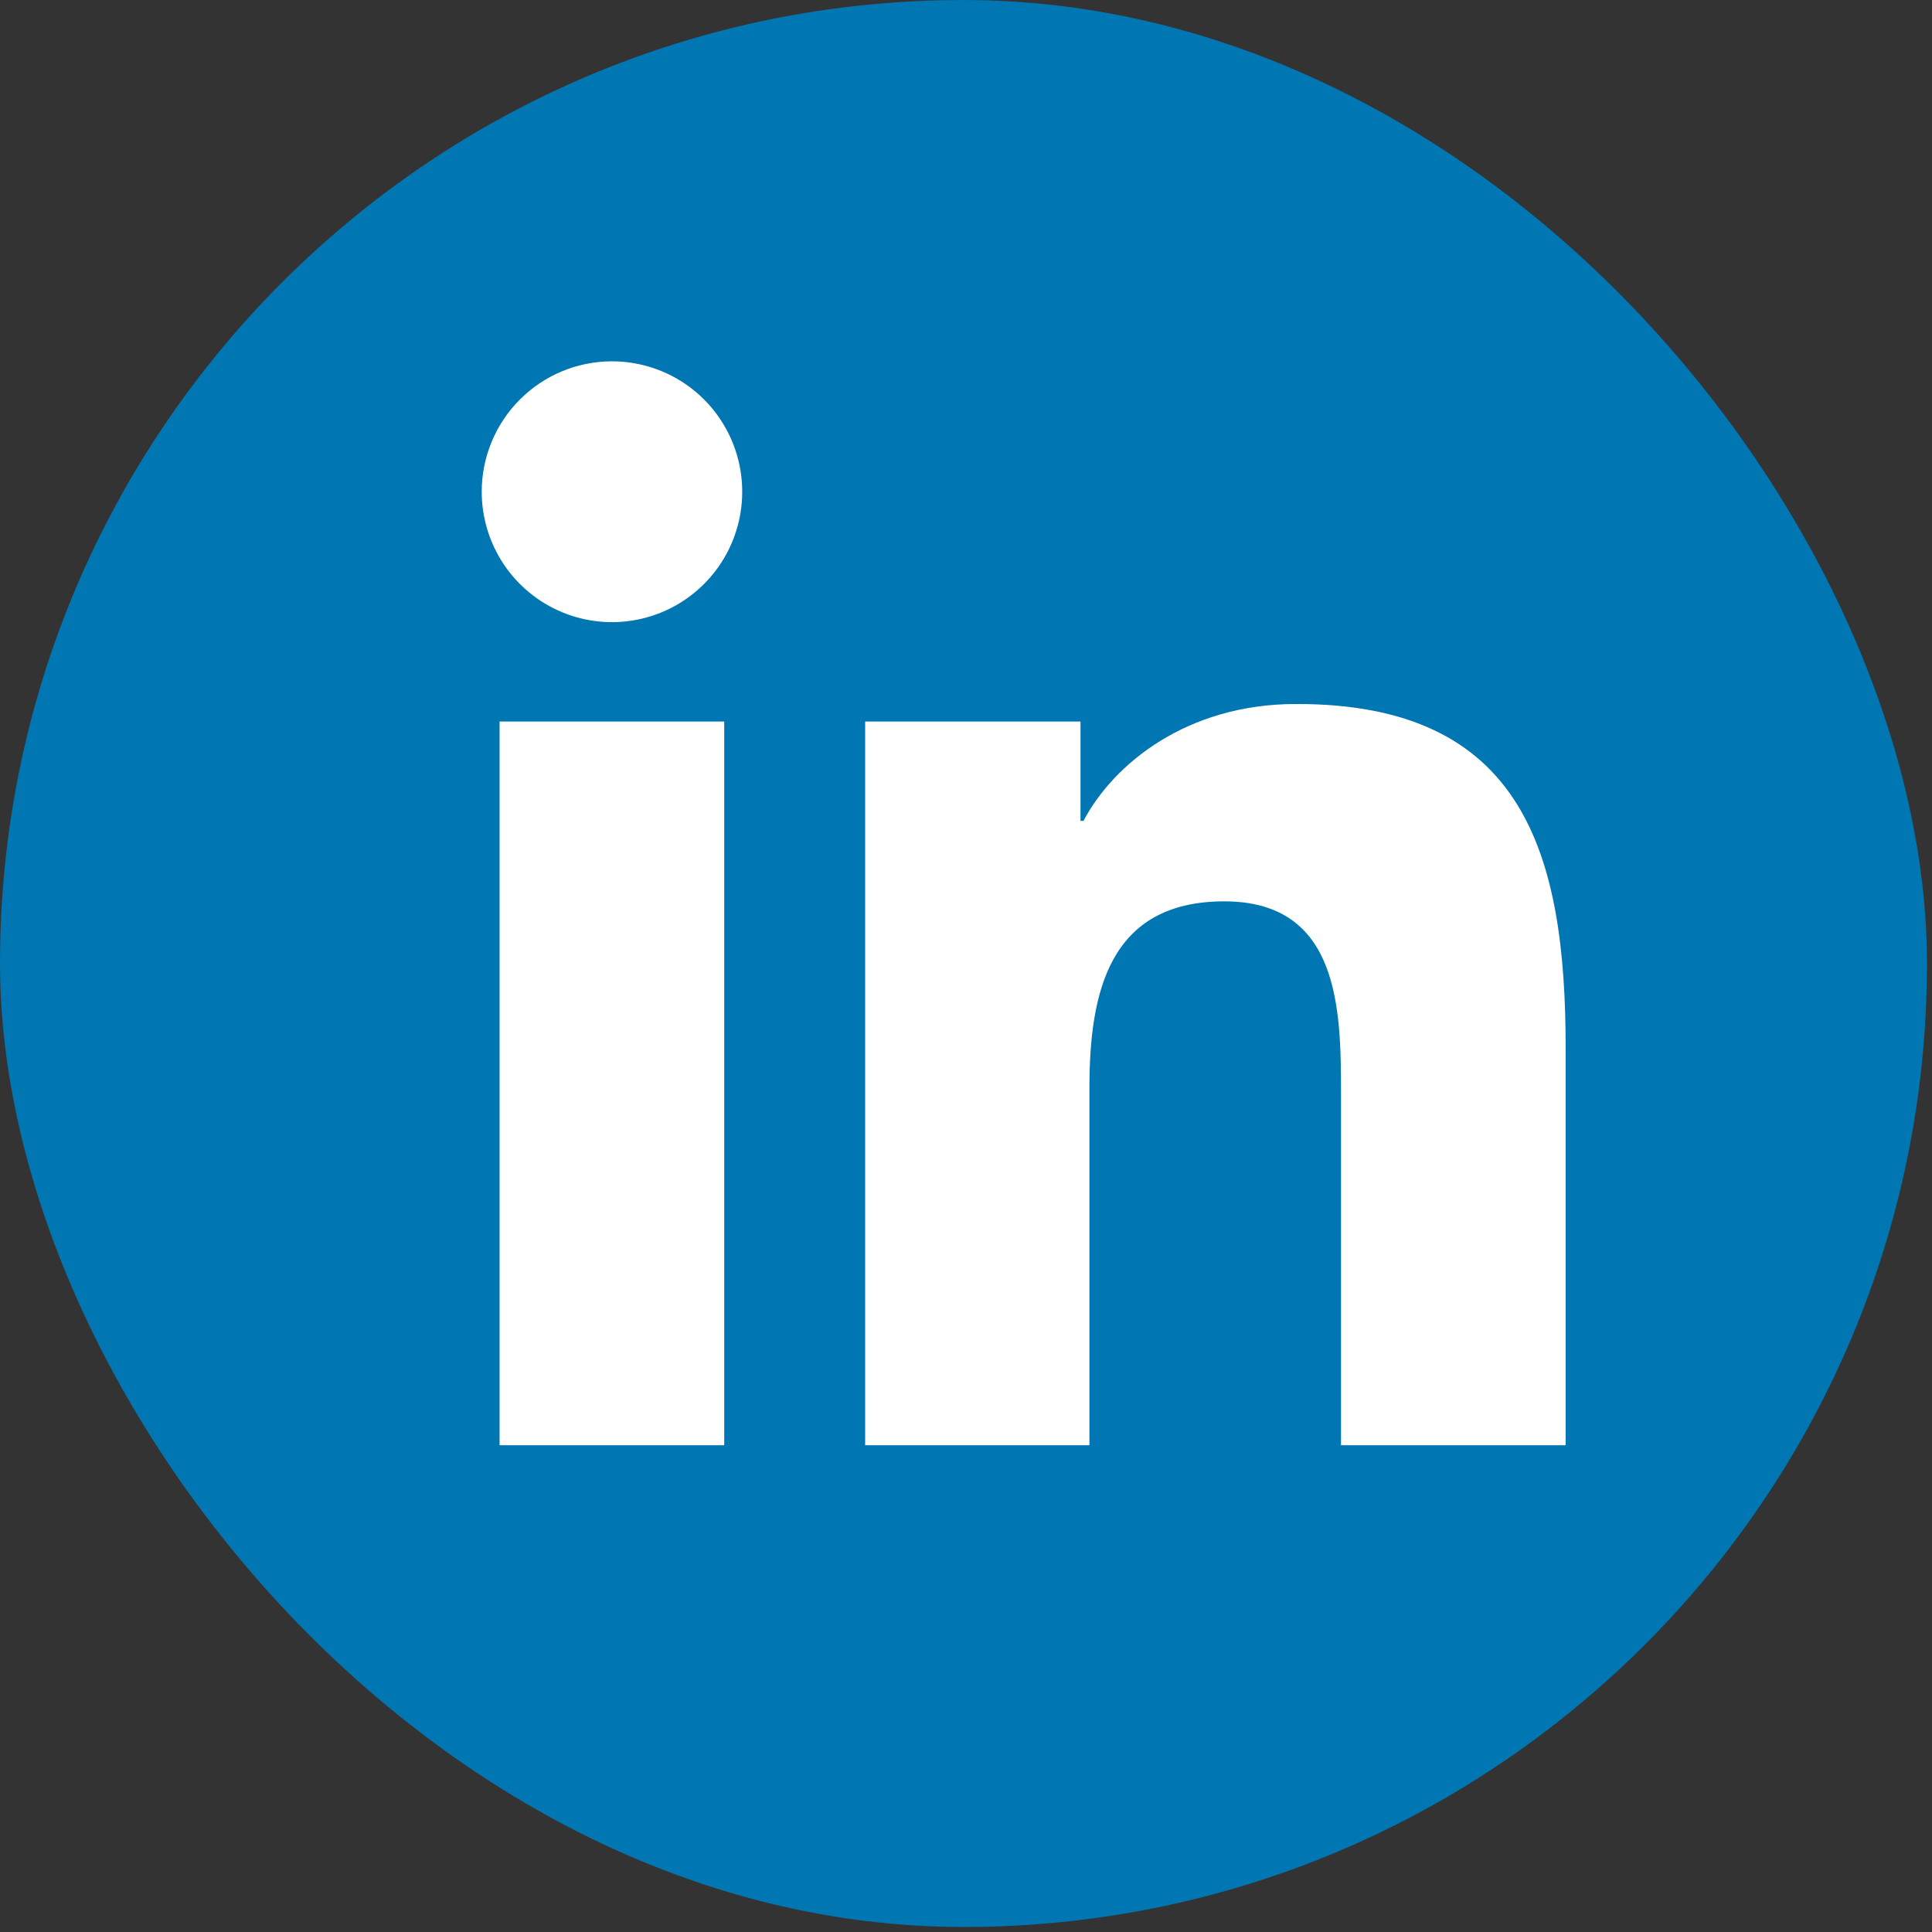 <svg width="154" height="154" viewBox="0 0 154 154" fill="none" xmlns="http://www.w3.org/2000/svg">
<rect x="0" y="0" width="154" height="154" fill="#333333" stroke="none"/>
<g clip-path="url(#clip0_1381_3952)">
<path d="M158.633 -19.198H-5.039C-8.753 -19.236 -12.33 -17.799 -14.985 -15.203C-17.64 -12.607 -19.157 -9.063 -19.203 -5.349V158.982C-19.149 162.69 -17.629 166.226 -14.974 168.816C-12.32 171.405 -8.747 172.838 -5.039 172.8H158.633C162.347 172.83 165.921 171.388 168.575 168.79C171.229 166.192 172.747 162.649 172.797 158.935V-5.397C172.731 -9.099 171.206 -12.626 168.553 -15.21C165.901 -17.795 162.336 -19.228 158.633 -19.198Z" fill="#0076B2"/>
<path d="M39.822 57.512H57.729V115.201H39.822V57.512ZM48.781 28.801C50.834 28.801 52.842 29.411 54.55 30.553C56.257 31.696 57.588 33.32 58.374 35.22C59.159 37.12 59.364 39.211 58.963 41.228C58.561 43.245 57.572 45.097 56.118 46.55C54.666 48.004 52.815 48.993 50.8 49.393C48.785 49.793 46.698 49.586 44.801 48.797C42.904 48.009 41.283 46.675 40.143 44.964C39.004 43.253 38.397 41.243 38.398 39.186C38.401 36.431 39.496 33.789 41.443 31.842C43.39 29.895 46.029 28.801 48.781 28.801ZM68.962 57.512H86.127V65.432H86.364C88.757 60.898 94.591 56.116 103.302 56.116C121.437 56.076 124.798 68.026 124.798 83.52V115.201H106.892V87.133C106.892 80.451 106.773 71.847 97.587 71.847C88.401 71.847 86.839 79.134 86.839 86.698V115.201H68.962V57.512Z" fill="white"/>
</g>
<defs>
<clipPath id="clip0_1381_3952">
<rect width="153.6" height="153.6" rx="76.8" fill="white"/>
</clipPath>
</defs>
</svg>
